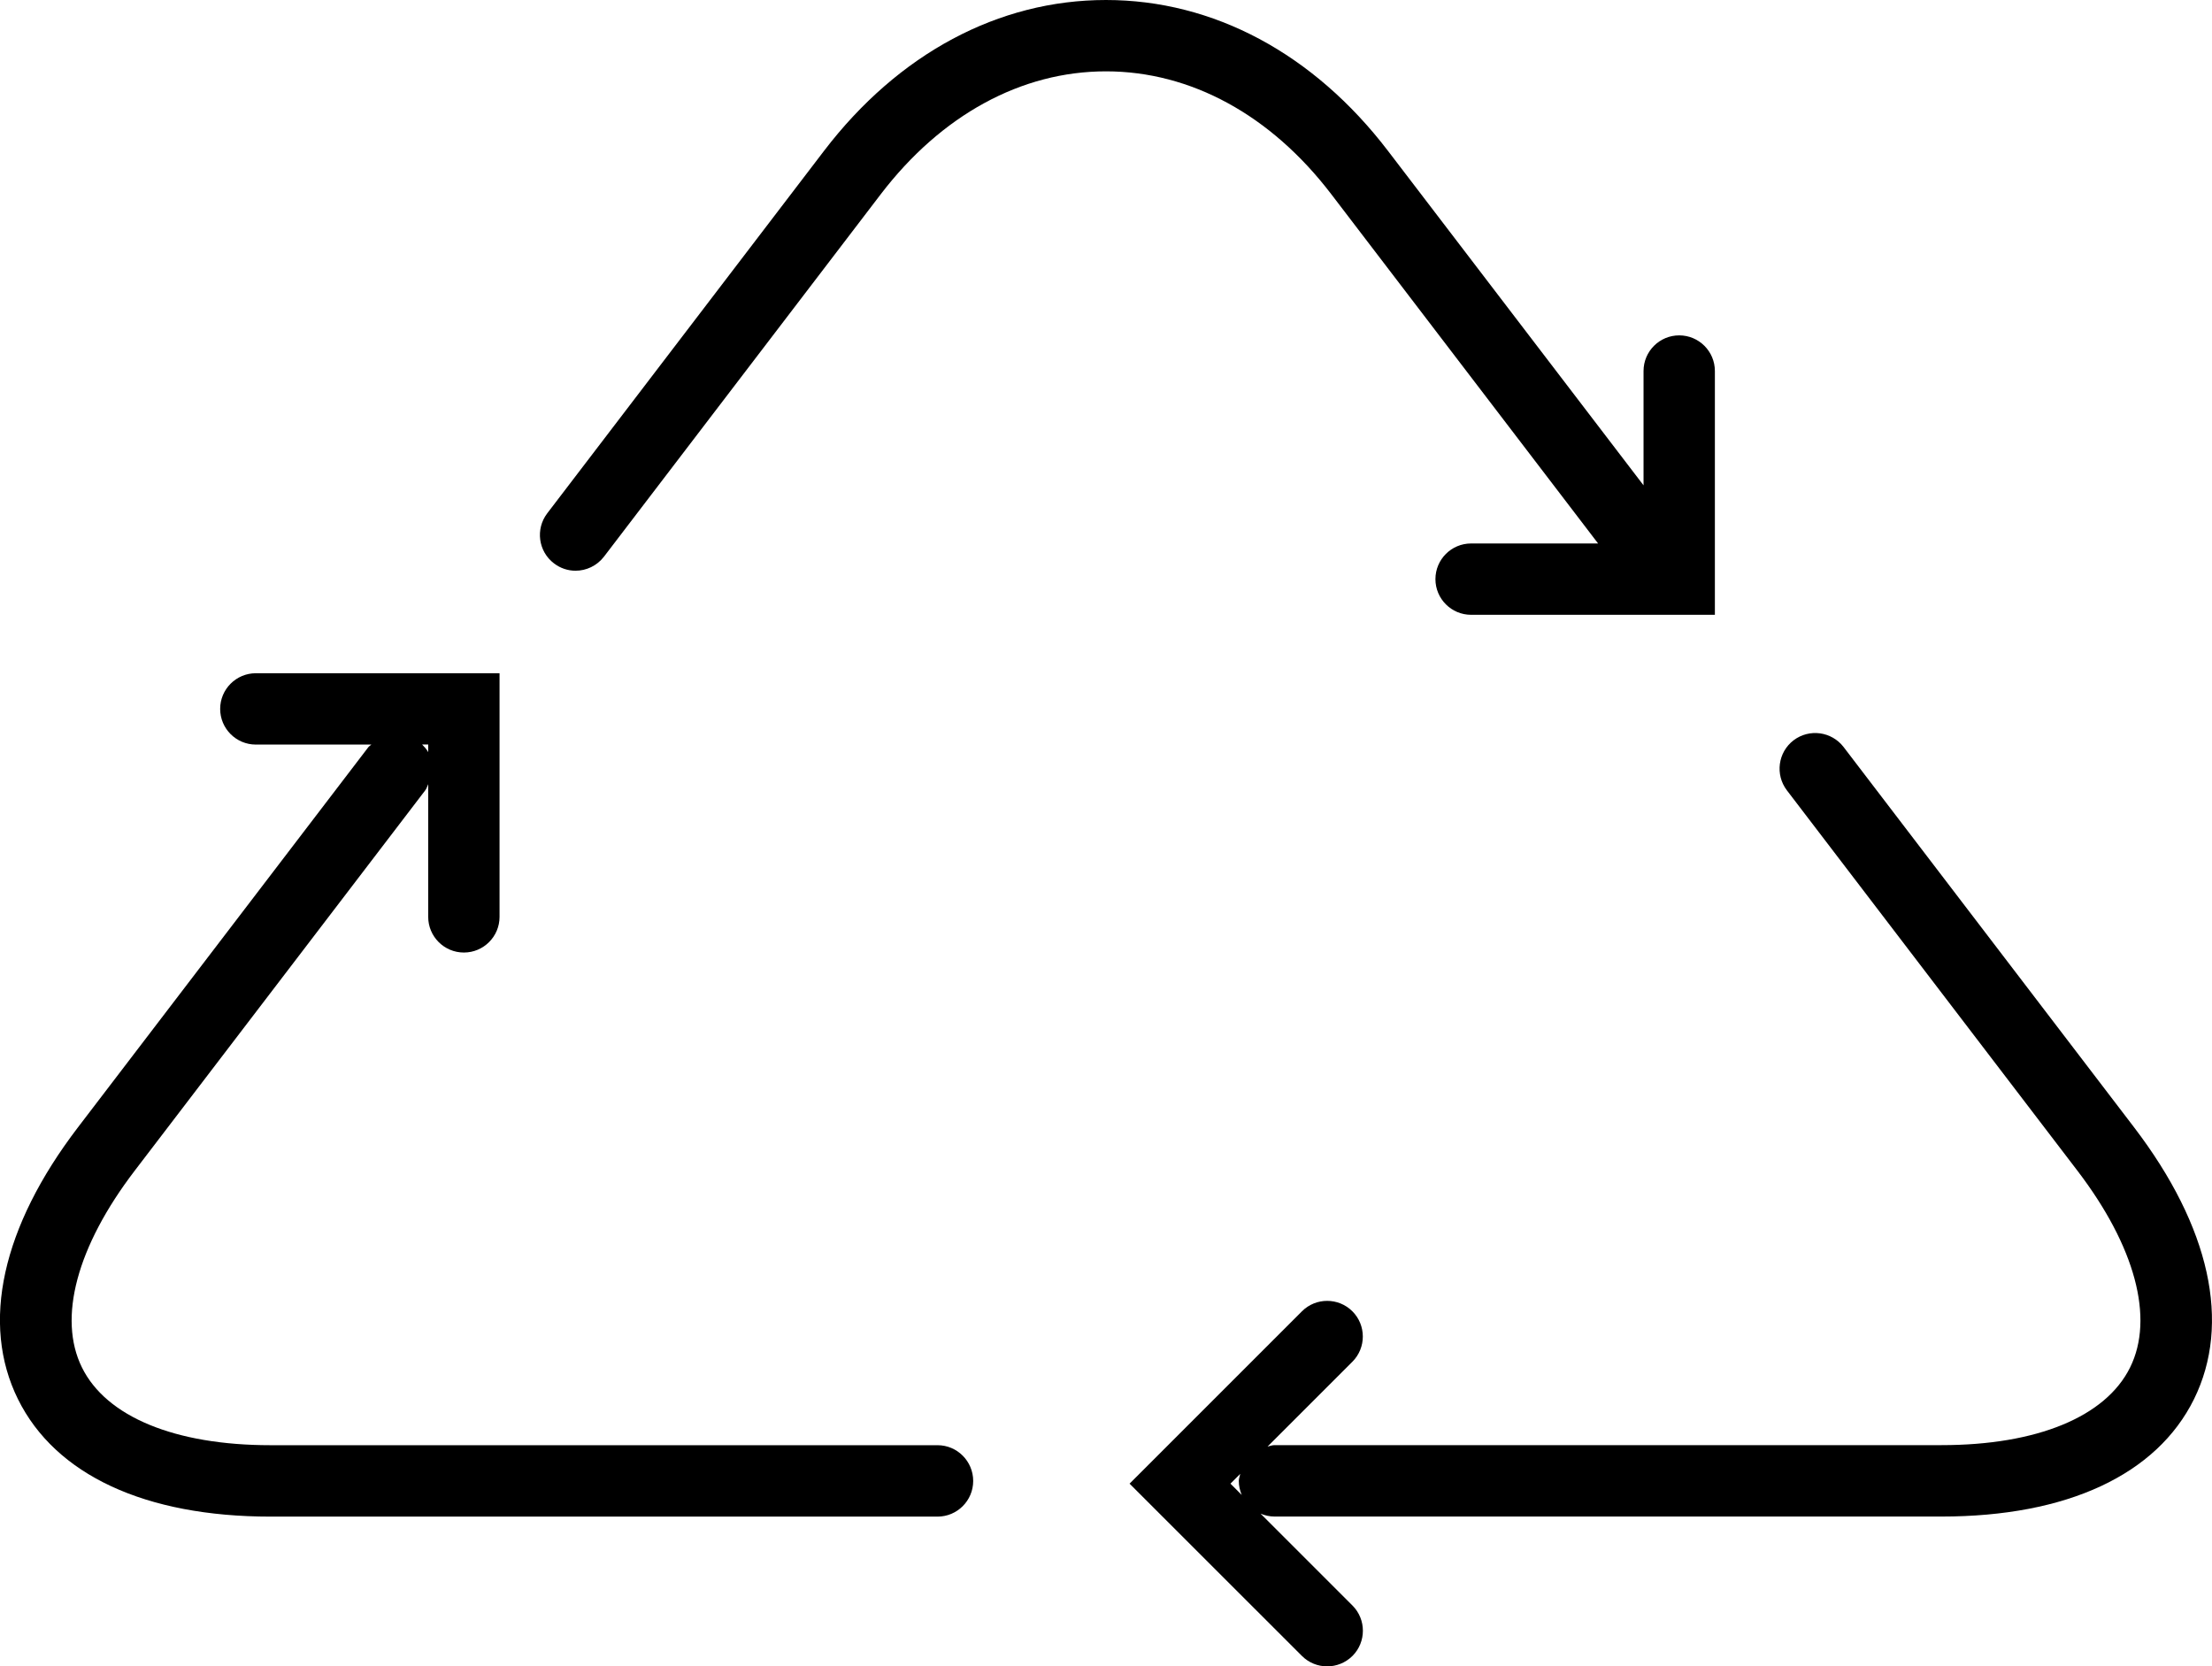 <?xml version="1.0" encoding="iso-8859-1"?>
<!-- Generator: Adobe Illustrator 16.0.4, SVG Export Plug-In . SVG Version: 6.00 Build 0)  -->
<!DOCTYPE svg PUBLIC "-//W3C//DTD SVG 1.1//EN" "http://www.w3.org/Graphics/SVG/1.1/DTD/svg11.dtd">
<svg version="1.1" id="Capa_1" xmlns="http://www.w3.org/2000/svg" xmlns:xlink="http://www.w3.org/1999/xlink" x="0px" y="0px"
	 width="31.005px" height="23.358px" viewBox="0 0 31.005 23.358" style="enable-background:new 0 0 31.005 23.358;"
	 xml:space="preserve">
<g>
	<path d="M18.66,2.722l3.74,4.896h-1.78c-0.276,0-0.5,0.224-0.5,0.5s0.224,0.5,0.5,0.5h3.417V5.201c0-0.276-0.224-0.5-0.5-0.5
		c-0.276,0-0.5,0.224-0.5,0.5v1.602l-3.582-4.688C18.413,0.751,17.008,0,15.502,0s-2.91,0.751-3.952,2.115L7.67,7.196
		C7.503,7.416,7.545,7.73,7.765,7.897C7.855,7.966,7.961,8,8.067,8c0.15,0,0.299-0.068,0.398-0.196l3.88-5.081
		C13.194,1.612,14.315,1,15.502,1S17.812,1.611,18.66,2.722z"/>
	<path d="M13.142,20.258H3.792c-1.337,0-2.301-0.397-2.643-1.089c-0.342-0.691-0.072-1.698,0.74-2.76l4.071-5.33
		c0.021-0.027,0.028-0.058,0.042-0.087v1.86c0,0.276,0.224,0.5,0.5,0.5s0.5-0.224,0.5-0.5V9.437H3.586c-0.276,0-0.5,0.224-0.5,0.5
		c0,0.276,0.224,0.5,0.5,0.5h1.619c-0.013,0.013-0.029,0.021-0.041,0.035l-4.071,5.33c-1.067,1.396-1.366,2.75-0.841,3.811
		s1.782,1.646,3.54,1.646h9.349c0.276,0,0.5-0.224,0.5-0.5S13.417,20.258,13.142,20.258z M6.002,10.436v0.107
		c-0.021-0.04-0.053-0.074-0.085-0.107H6.002z"/>
	<path d="M29.912,15.801l-4.071-5.33c-0.168-0.218-0.48-0.261-0.701-0.094c-0.219,0.168-0.261,0.481-0.094,0.701l4.071,5.33
		c0.812,1.062,1.082,2.069,0.74,2.76c-0.342,0.692-1.306,1.089-2.643,1.089h-9.349c-0.035,0-0.065,0.013-0.098,0.02l1.189-1.189
		c0.195-0.195,0.195-0.512,0-0.707c-0.195-0.195-0.512-0.195-0.707,0l-2.416,2.416l2.416,2.415c0.098,0.098,0.226,0.146,0.354,0.146
		s0.256-0.049,0.354-0.146c0.195-0.195,0.195-0.512,0-0.707l-1.288-1.288c0.061,0.026,0.127,0.041,0.197,0.041h9.347
		c1.758,0,3.015-0.584,3.54-1.646C31.276,18.551,30.979,17.198,29.912,15.801z M17.247,20.797l0.137-0.137
		c-0.006,0.033-0.02,0.063-0.02,0.098c0,0.07,0.015,0.136,0.041,0.197L17.247,20.797z"/>
</g>
<g>
</g>
<g>
</g>
<g>
</g>
<g>
</g>
<g>
</g>
<g>
</g>
<g>
</g>
<g>
</g>
<g>
</g>
<g>
</g>
<g>
</g>
<g>
</g>
<g>
</g>
<g>
</g>
<g>
</g>
</svg>
